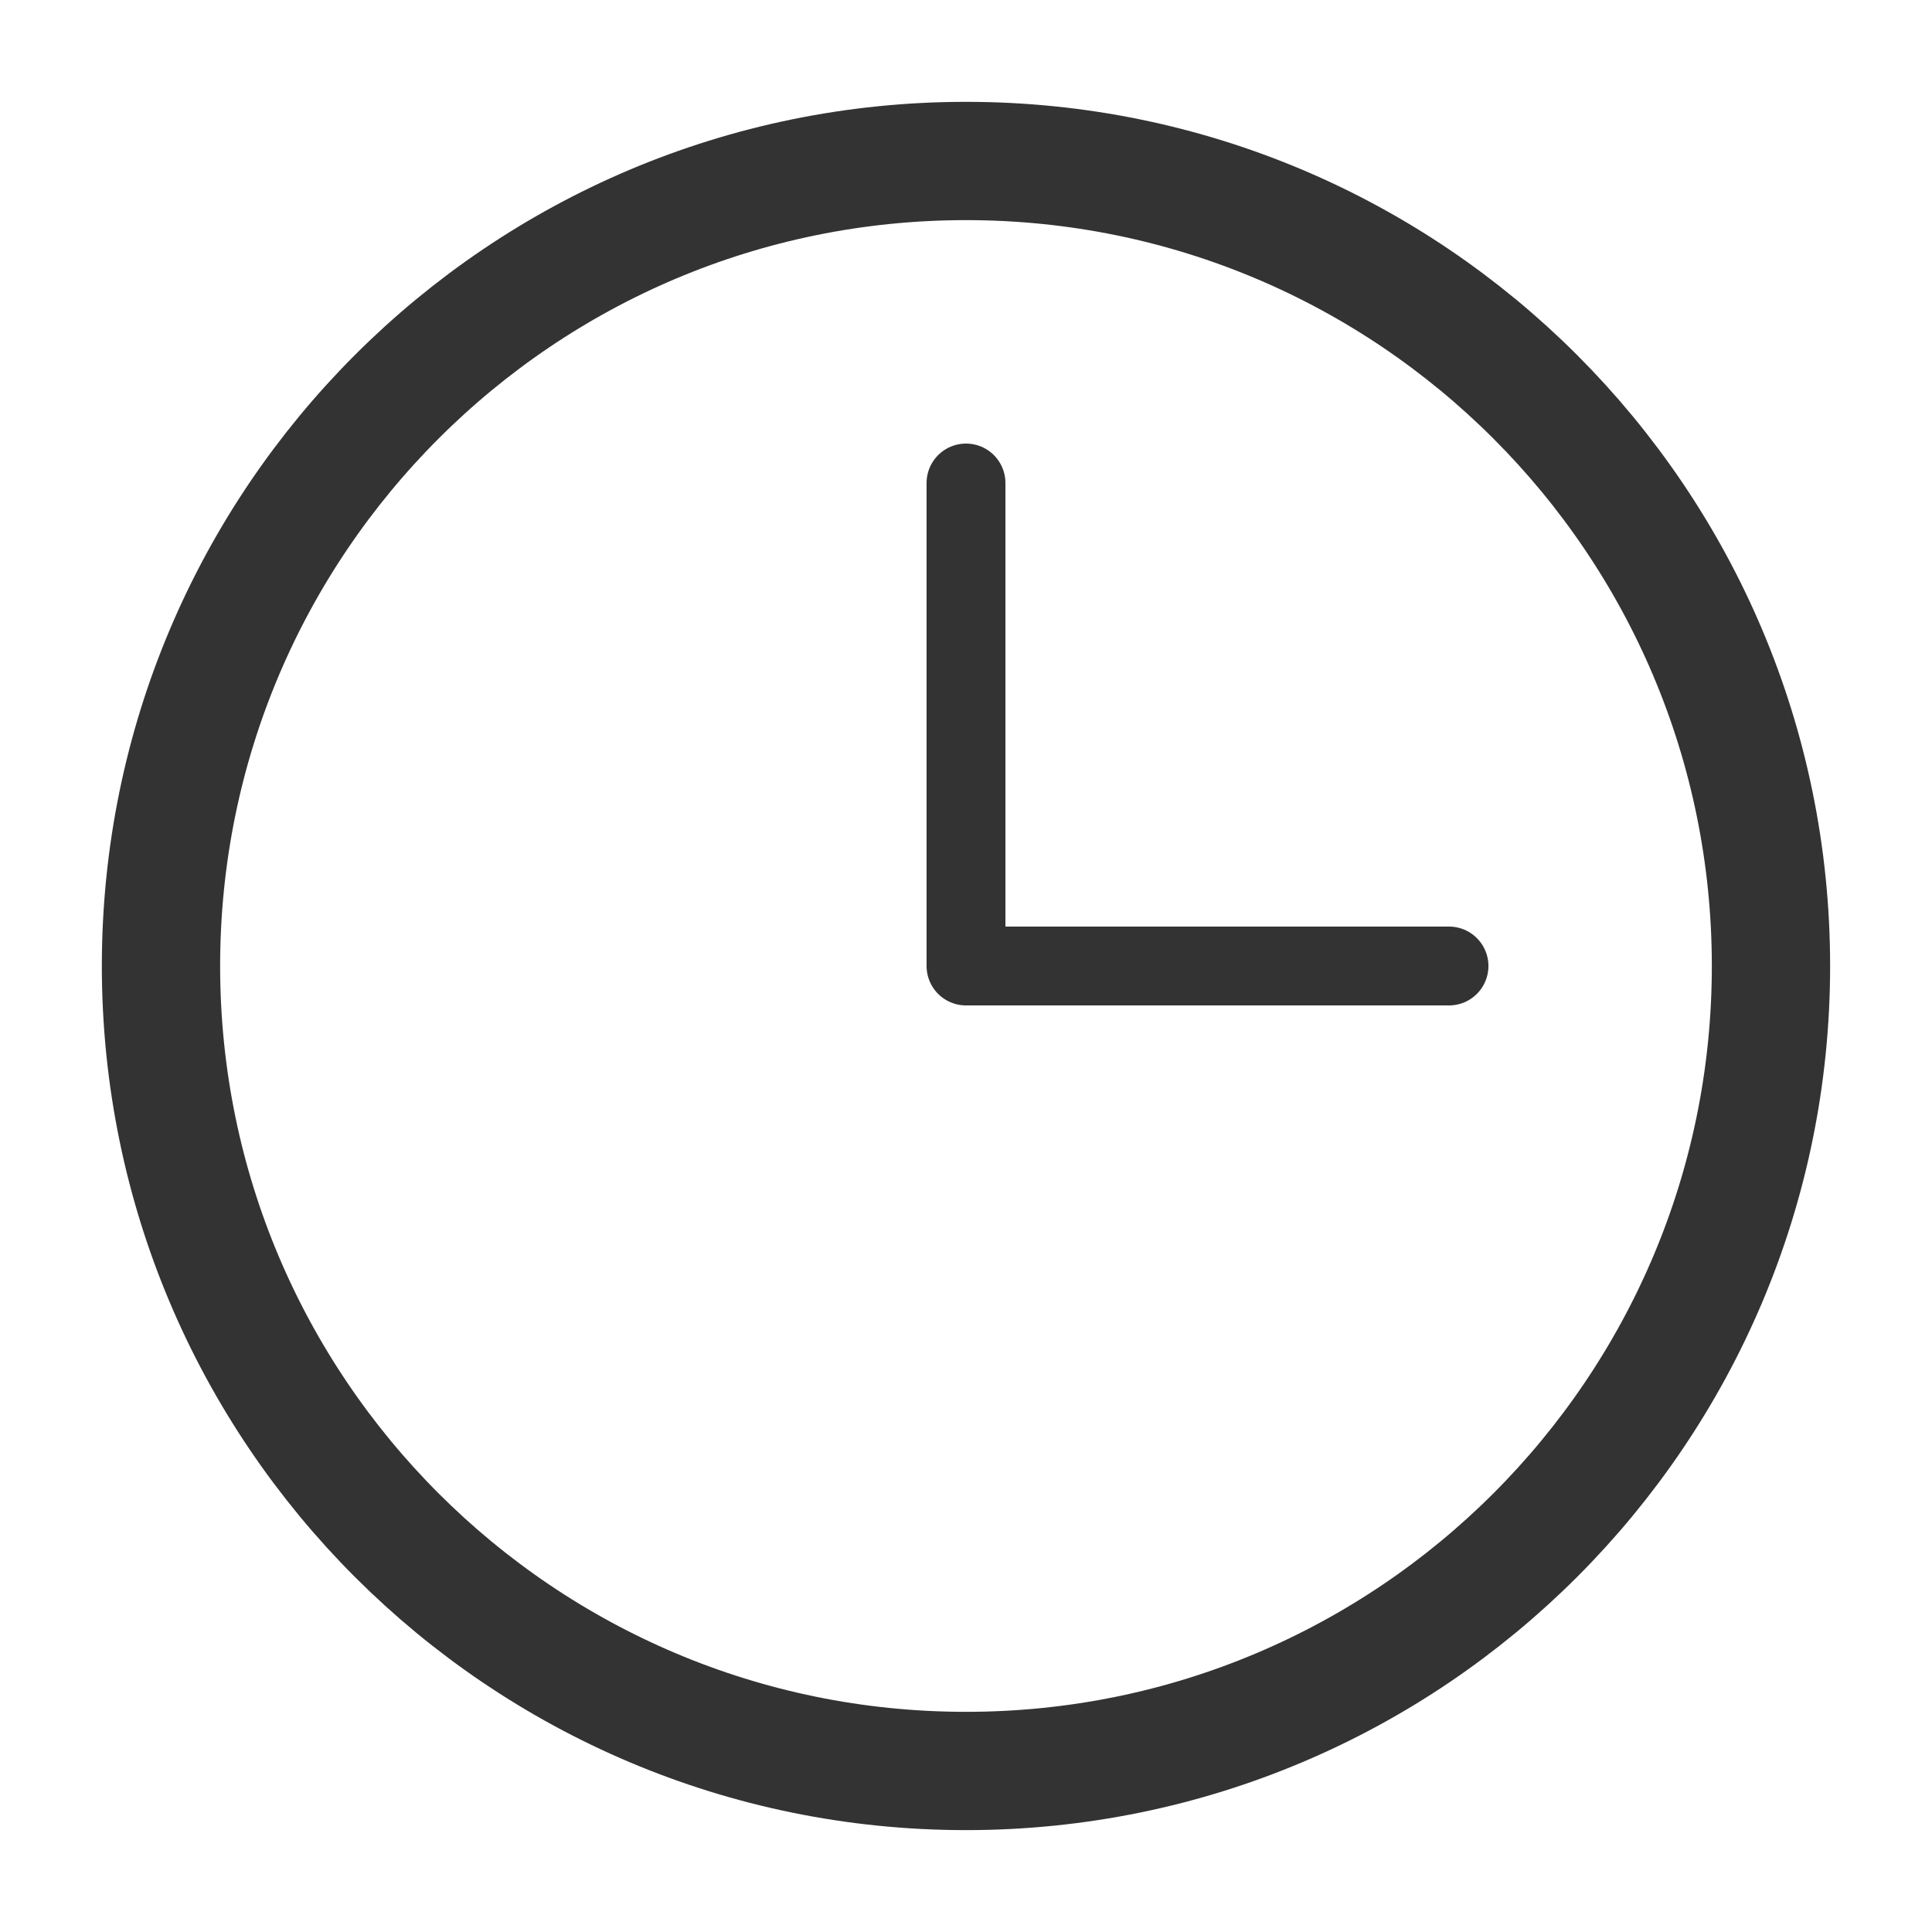 <svg width="49" height="49" viewBox="0 0 49 49" fill="none" xmlns="http://www.w3.org/2000/svg">
<path d="M24.5 12.25L24.5 24.5L36.75 24.5" stroke="#333333" stroke-width="2" stroke-linecap="round" stroke-linejoin="round"/>
<path d="M24.5 44.916C35.776 44.916 44.916 35.776 44.916 24.5C44.916 13.224 35.776 4.083 24.5 4.083C13.224 4.083 4.083 13.224 4.083 24.5C4.083 35.776 13.224 44.916 24.5 44.916Z" stroke="#333333" stroke-width="3" stroke-linecap="round" stroke-linejoin="round"/>
</svg>

